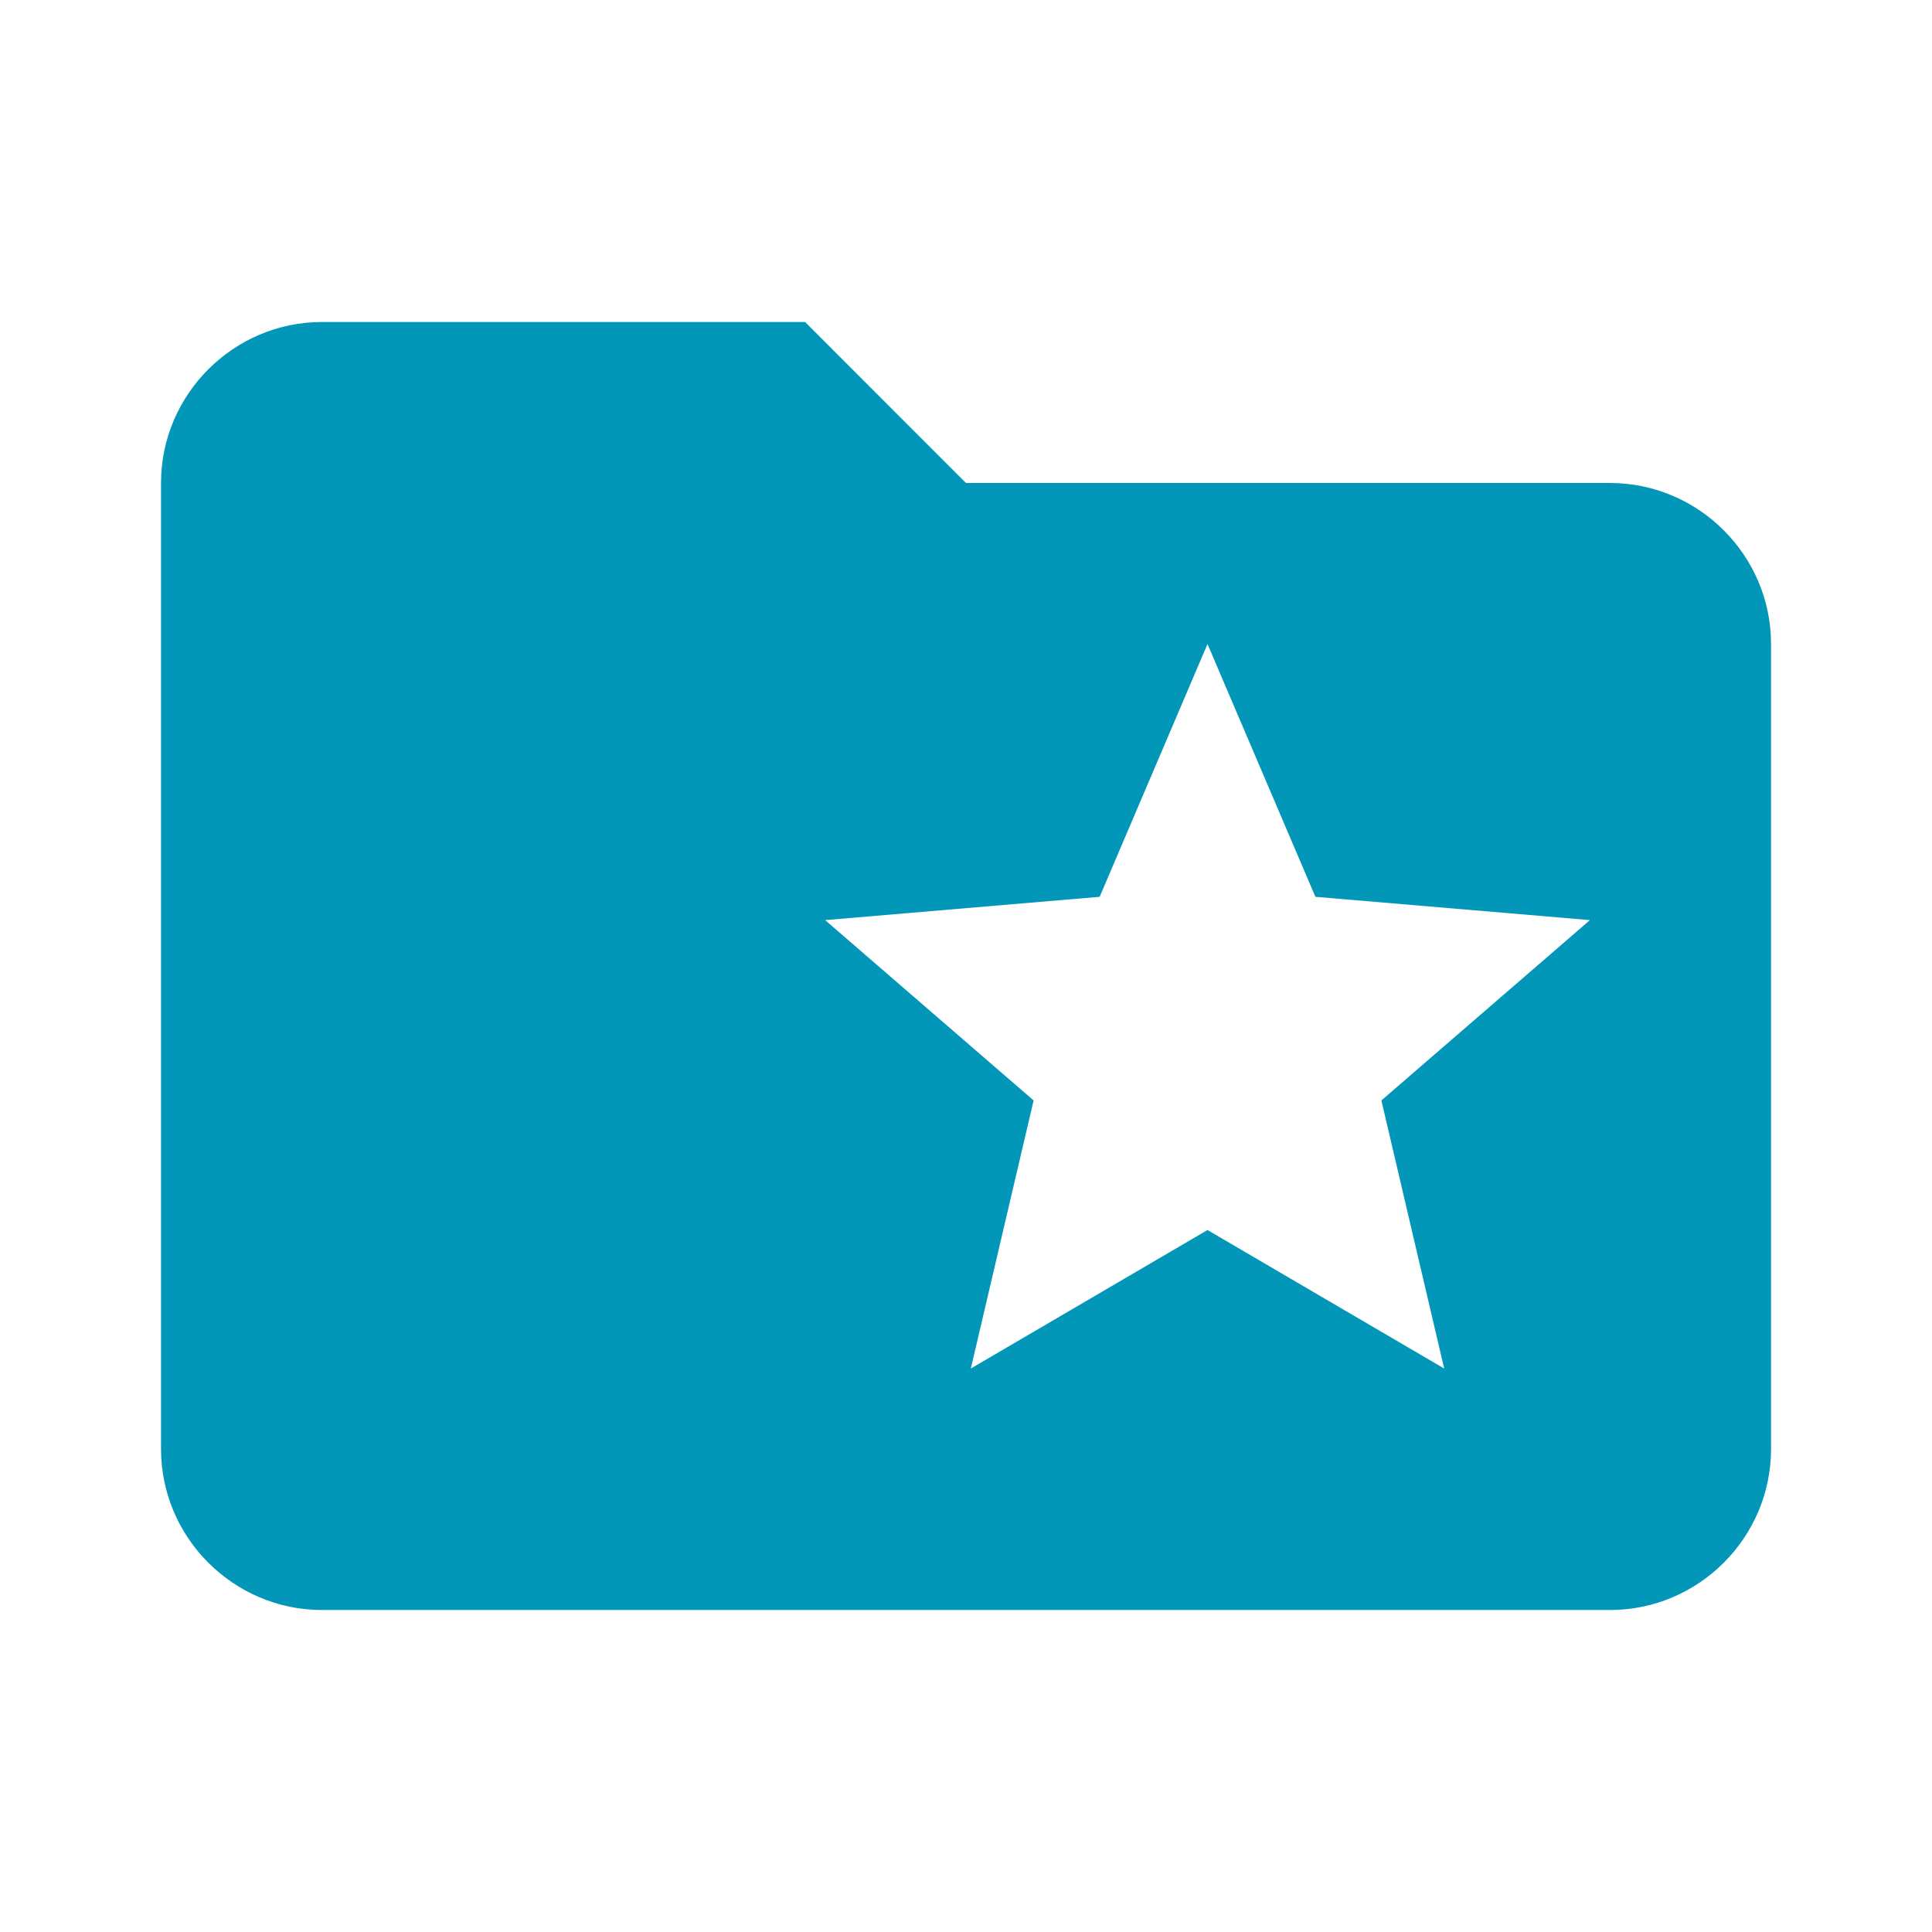 <svg width="32" height="32" viewBox="0 0 32 32" fill="none" xmlns="http://www.w3.org/2000/svg">
<path d="M26.667 8H16L13.334 5.333H5.334C3.867 5.333 2.667 6.534 2.667 8V24C2.667 25.467 3.867 26.667 5.334 26.667H26.667C28.134 26.667 29.334 25.467 29.334 24V10.667C29.334 9.2 28.134 8 26.667 8ZM23.92 22.667L20 20.373L16.08 22.667L17.12 18.227L13.667 15.24L18.214 14.854L20 10.667L21.787 14.854L26.334 15.24L22.88 18.227L23.92 22.667Z" fill="#0297B8"/>
</svg>
